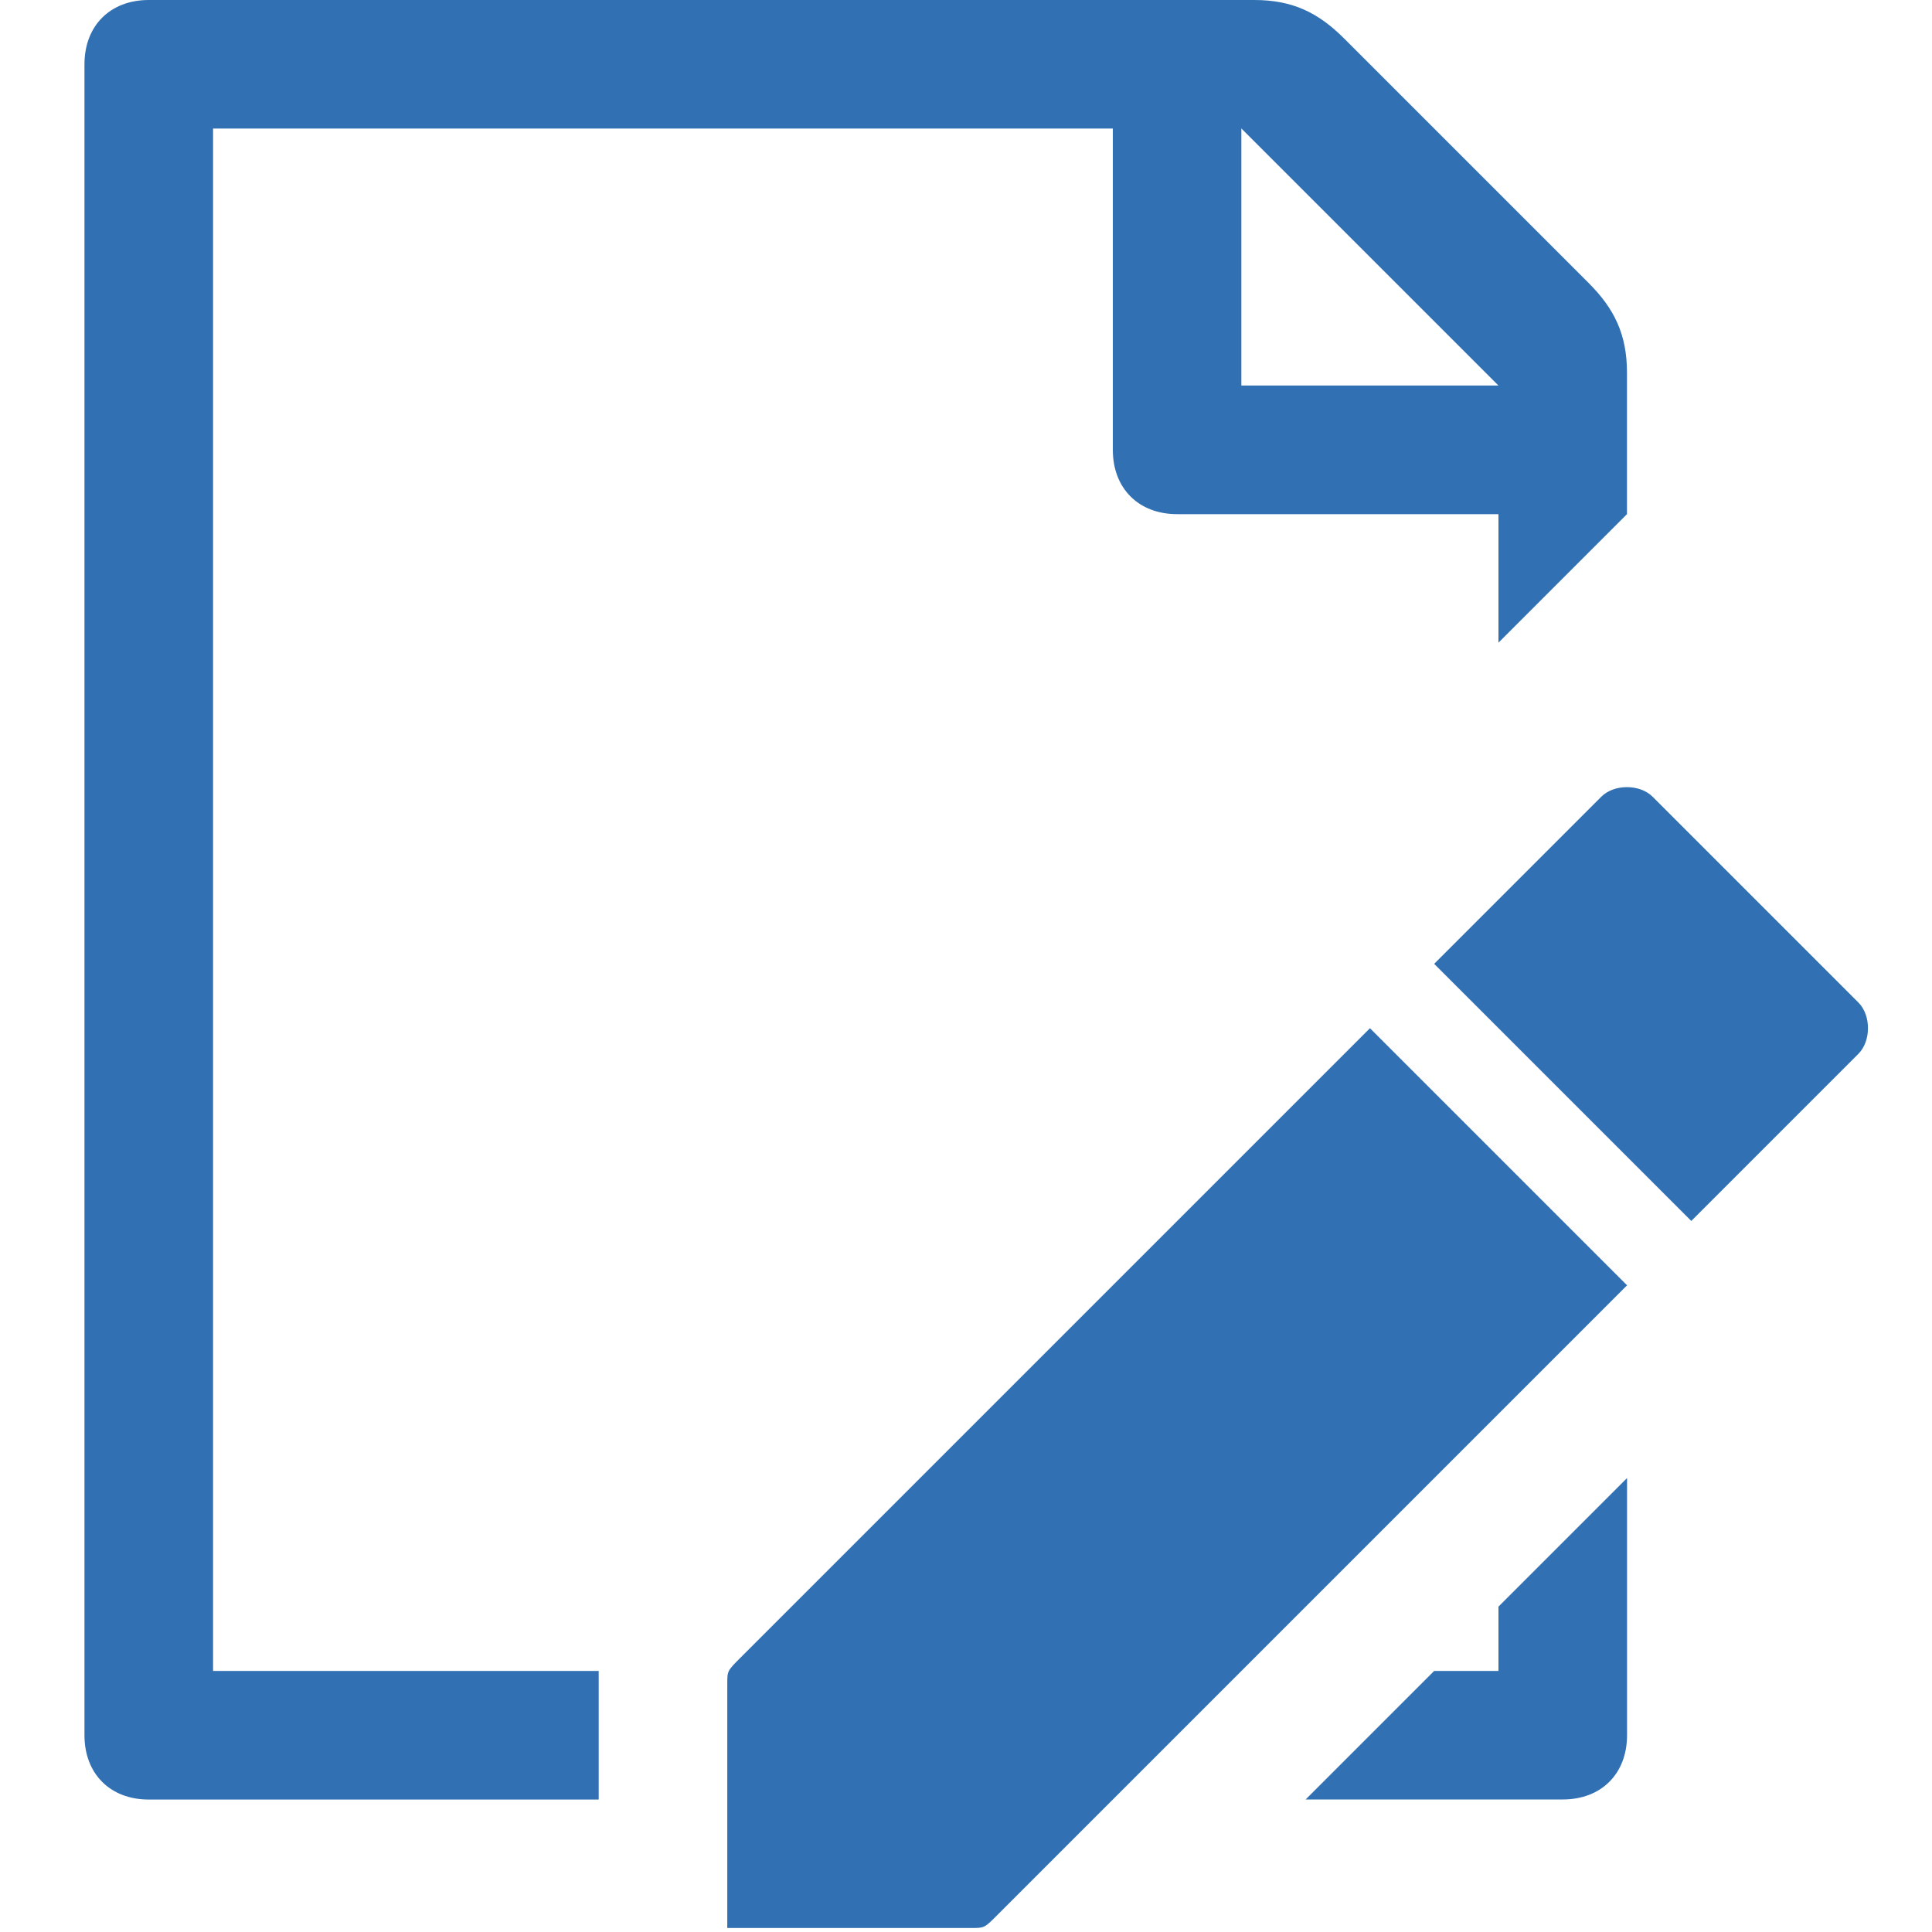 <?xml version="1.0" encoding="UTF-8" standalone="no"?>
<svg xmlns:dc="http://purl.org/dc/elements/1.1/" xmlns:cc="http://creativecommons.org/ns#" xmlns:rdf="http://www.w3.org/1999/02/22-rdf-syntax-ns#" xmlns:svg="http://www.w3.org/2000/svg" xmlns="http://www.w3.org/2000/svg" xmlns:sodipodi="http://sodipodi.sourceforge.net/DTD/sodipodi-0.dtd" xmlns:inkscape="http://www.inkscape.org/namespaces/inkscape" width="25mm" height="25mm" viewBox="0 0 25 25" version="1.1" id="svg5355" inkscape:version="1.0.1 (3bc2e813f5, 2020-09-07)" sodipodi:docname="actions-file-edit_20x20.svg">
  <defs id="defs5349"></defs>
  <g inkscape:label="Ebene 1" inkscape:groupmode="layer" id="layer1" transform="translate(-53.19,-74.416)">
    <path d="M 60.937,96.038 H 55.947 V 76.079 h 11.643 v 4.158 c 0,0.499 0.333,0.832 0.832,0.832 h 4.158 v 1.663 l 1.663,-1.663 v -1.83 c 0,-0.499 -0.166,-0.832 -0.499,-1.164 l -3.16,-3.16 c -0.333,-0.333 -0.665,-0.499 -1.164,-0.499 H 55.115 c -0.499,0 -0.832,0.333 -0.832,0.832 V 96.87 c 0,0.499 0.333,0.832 0.832,0.832 h 5.822 z m 8.316,-19.96 3.327,3.327 h -3.327 z m 3.327,19.128 v 0.832 h -0.832 l -1.663,1.663 h 3.327 c 0.499,0 0.832,-0.333 0.832,-0.832 v -3.327 z m 1.996,-10.479 2.661,2.661 c 0.166,0.166 0.166,0.499 0,0.665 l -2.162,2.162 -3.327,-3.327 2.162,-2.162 c 0.166,-0.166 0.499,-0.166 0.665,0 z m -11.809,11.144 8.15,-8.15 3.327,3.327 -8.15,8.15 c -0.166,0.166 -0.166,0.166 -0.333,0.166 h -3.16 v -3.16 c 0,-0.166 0,-0.166 0.166,-0.333 z" id="path6025" style="fill:#3070b3;fill-opacity:1;stroke-width:1.663"></path>
  </g>
</svg>
